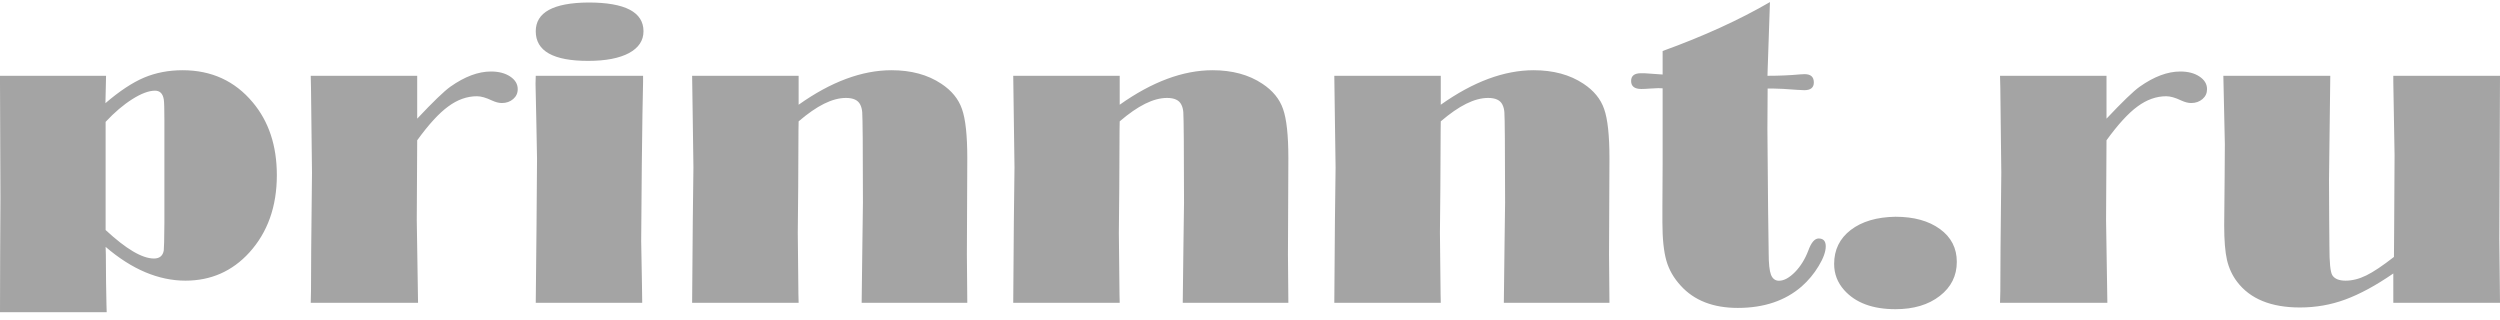 <?xml version="1.0" encoding="UTF-8"?> <svg xmlns="http://www.w3.org/2000/svg" width="133" height="17" viewBox="0 0 133 17" fill="none"><g clip-path="url(#clip0_1562_603)"><path d="M0 4.032H5.642L5.609 5.489C6.356 4.847 7.04 4.395 7.662 4.13C8.282 3.869 8.966 3.736 9.713 3.736C11.246 3.736 12.489 4.303 13.441 5.44C14.297 6.456 14.728 7.748 14.728 9.318C14.728 10.988 14.238 12.363 13.26 13.439C12.353 14.432 11.22 14.931 9.865 14.931C9.15 14.931 8.436 14.779 7.73 14.482C7.024 14.184 6.317 13.734 5.619 13.133L5.631 13.541L5.642 14.991L5.664 16.2L5.676 16.608H0L0.008 13.457L0.023 10.531L0 4.417L0 4.032ZM5.619 6.483V12.238C6.159 12.736 6.643 13.118 7.073 13.371C7.5 13.624 7.874 13.753 8.191 13.753C8.489 13.753 8.664 13.609 8.713 13.322C8.727 13.227 8.739 12.729 8.746 11.834V6.438C8.746 5.795 8.735 5.414 8.713 5.289C8.664 4.98 8.505 4.824 8.247 4.824C7.916 4.824 7.512 4.976 7.04 5.274C6.568 5.572 6.091 5.976 5.619 6.483ZM22.195 7.464L22.172 11.71L22.24 16.109H16.531L16.545 15.502L16.556 13.243L16.598 9.187L16.545 4.674L16.531 4.032H22.195V6.313C23.041 5.414 23.63 4.847 23.959 4.613C24.725 4.073 25.443 3.804 26.119 3.804C26.531 3.804 26.87 3.892 27.139 4.069C27.406 4.247 27.543 4.469 27.543 4.742C27.543 4.957 27.463 5.13 27.301 5.27C27.139 5.41 26.938 5.481 26.697 5.481C26.541 5.481 26.369 5.436 26.18 5.35C25.854 5.194 25.587 5.12 25.375 5.12C24.846 5.12 24.336 5.301 23.846 5.664C23.355 6.021 22.803 6.623 22.195 7.464ZM31.3 0.133C33.257 0.133 34.234 0.644 34.234 1.664C34.234 2.158 33.977 2.543 33.464 2.823C32.947 3.098 32.226 3.239 31.288 3.239C29.43 3.239 28.502 2.714 28.502 1.664C28.502 0.659 29.434 0.149 31.3 0.133ZM34.212 4.032V4.352L34.178 6.079L34.144 8.756L34.111 12.823L34.152 15.112L34.166 16.109H28.502L28.543 12.038L28.57 8.442L28.535 6.555L28.49 4.451L28.502 4.032H34.212ZM42.487 4.032V5.572C43.347 4.96 44.193 4.5 45.017 4.194C45.844 3.888 46.644 3.736 47.426 3.736C48.472 3.736 49.356 3.974 50.077 4.455C50.625 4.816 50.991 5.263 51.177 5.799C51.366 6.331 51.46 7.204 51.46 8.413L51.438 13.533L51.46 16.109H45.84L45.878 13.034L45.908 10.78L45.897 7.378C45.889 6.588 45.882 6.12 45.87 5.969C45.858 5.818 45.825 5.682 45.764 5.565C45.647 5.327 45.394 5.21 45.006 5.21C44.647 5.21 44.258 5.312 43.838 5.52C43.423 5.727 42.97 6.041 42.487 6.456L42.479 6.91L42.464 10.014L42.442 12.385L42.475 15.633L42.487 16.109H36.821L36.856 11.774L36.89 8.907L36.856 6.434L36.821 4.032H42.487ZM59.568 4.032V5.572C60.429 4.96 61.276 4.5 62.099 4.194C62.925 3.888 63.726 3.736 64.508 3.736C65.554 3.736 66.438 3.974 67.158 4.455C67.706 4.816 68.073 5.263 68.258 5.799C68.447 6.331 68.541 7.204 68.541 8.413L68.519 13.533L68.541 16.109H62.922L62.959 13.034L62.99 10.78L62.978 7.378C62.97 6.588 62.964 6.12 62.952 5.969C62.941 5.818 62.906 5.682 62.846 5.565C62.73 5.327 62.475 5.21 62.087 5.21C61.728 5.21 61.34 5.312 60.921 5.52C60.504 5.727 60.051 6.041 59.568 6.456L59.56 6.91L59.545 10.014L59.523 12.385L59.557 15.633L59.568 16.109H53.904L53.937 11.774L53.971 8.907L53.937 6.434L53.904 4.032H59.568ZM76.649 4.032V5.572C77.511 4.96 78.357 4.5 79.18 4.194C80.007 3.888 80.808 3.736 81.589 3.736C82.636 3.736 83.519 3.974 84.241 4.455C84.789 4.816 85.155 5.263 85.34 5.799C85.528 6.331 85.623 7.204 85.623 8.413L85.6 13.533L85.623 16.109H80.004L80.041 13.034L80.071 10.78L80.059 7.378C80.053 6.588 80.045 6.12 80.033 5.969C80.022 5.818 79.987 5.682 79.928 5.565C79.811 5.327 79.558 5.21 79.168 5.21C78.809 5.21 78.421 5.312 78.002 5.52C77.585 5.727 77.133 6.041 76.649 6.456L76.643 6.91L76.627 10.014L76.604 12.385L76.639 15.633L76.649 16.109H70.985L71.018 11.774L71.053 8.907L71.018 6.434L70.985 4.032H76.649ZM94.161 0.111L94.04 3.687L94.03 4.032C94.672 4.032 95.253 4.005 95.779 3.956C95.865 3.948 95.944 3.945 96.009 3.945C96.333 3.945 96.496 4.092 96.496 4.387C96.496 4.662 96.325 4.798 95.99 4.798C95.884 4.798 95.756 4.791 95.6 4.779C95.023 4.734 94.607 4.711 94.358 4.711H94.038L94.026 6.865L94.063 11.18L94.094 13.484C94.094 14.024 94.135 14.398 94.215 14.613C94.297 14.825 94.441 14.935 94.641 14.935C94.909 14.935 95.192 14.779 95.498 14.47C95.797 14.161 96.031 13.779 96.202 13.33C96.356 12.903 96.541 12.687 96.752 12.687C97.005 12.687 97.13 12.827 97.13 13.106C97.13 13.386 97.005 13.737 96.752 14.153C96.504 14.568 96.198 14.931 95.847 15.241C94.974 15.999 93.841 16.381 92.451 16.381C91.144 16.381 90.131 15.988 89.415 15.198C89.047 14.798 88.791 14.357 88.651 13.866C88.511 13.375 88.44 12.695 88.44 11.823V10.996L88.452 8.661V4.699C88.349 4.693 88.273 4.689 88.228 4.689C88.156 4.689 88.006 4.697 87.787 4.711C87.602 4.726 87.444 4.734 87.319 4.734C86.955 4.734 86.775 4.59 86.775 4.307C86.775 4.036 86.949 3.896 87.296 3.896C87.458 3.896 87.575 3.899 87.639 3.907L88.452 3.964V2.714C90.634 1.924 92.537 1.055 94.161 0.111ZM100.838 11.531C101.821 11.531 102.609 11.751 103.207 12.185C103.804 12.62 104.102 13.201 104.102 13.93C104.102 14.674 103.8 15.278 103.195 15.746C102.591 16.215 101.805 16.449 100.838 16.449C99.622 16.449 98.713 16.109 98.109 15.432C97.754 15.032 97.576 14.572 97.576 14.04C97.576 13.289 97.871 12.687 98.46 12.234C99.052 11.782 99.842 11.547 100.838 11.531ZM112.066 7.464L112.043 11.71L112.112 16.109H106.401L106.417 15.502L106.428 13.243L106.469 9.187L106.417 4.674L106.401 4.032H112.066V6.313C112.913 5.414 113.502 4.847 113.831 4.613C114.597 4.073 115.314 3.804 115.991 3.804C116.402 3.804 116.742 3.892 117.009 4.069C117.278 4.247 117.414 4.469 117.414 4.742C117.414 4.957 117.335 5.13 117.173 5.27C117.009 5.41 116.81 5.481 116.568 5.481C116.414 5.481 116.239 5.436 116.05 5.35C115.726 5.194 115.457 5.12 115.246 5.12C114.718 5.12 114.207 5.301 113.716 5.664C113.226 6.021 112.675 6.623 112.066 7.464ZM133 4.032L132.965 12.725L133 16.109H127.324V14.549C126.391 15.192 125.537 15.652 124.767 15.935C124 16.218 123.197 16.358 122.357 16.358C120.821 16.358 119.703 15.902 119.011 14.987C118.754 14.648 118.577 14.262 118.475 13.829C118.377 13.398 118.327 12.786 118.327 11.989L118.351 9.398L118.362 7.672L118.282 4.032H123.971L123.903 9.591L123.913 11.698L123.925 13.114C123.925 13.964 123.973 14.473 124.08 14.644C124.205 14.837 124.439 14.931 124.786 14.931C125.137 14.931 125.504 14.841 125.884 14.654C126.262 14.47 126.753 14.141 127.358 13.669L127.369 12.215L127.391 8.261L127.324 4.375V4.032H133Z" fill="#A4A4A4"></path></g><defs><clipPath id="clip0_1562_603"><rect width="133" height="16.492" fill="white" transform="translate(0 0.113)"></rect></clipPath></defs></svg> 